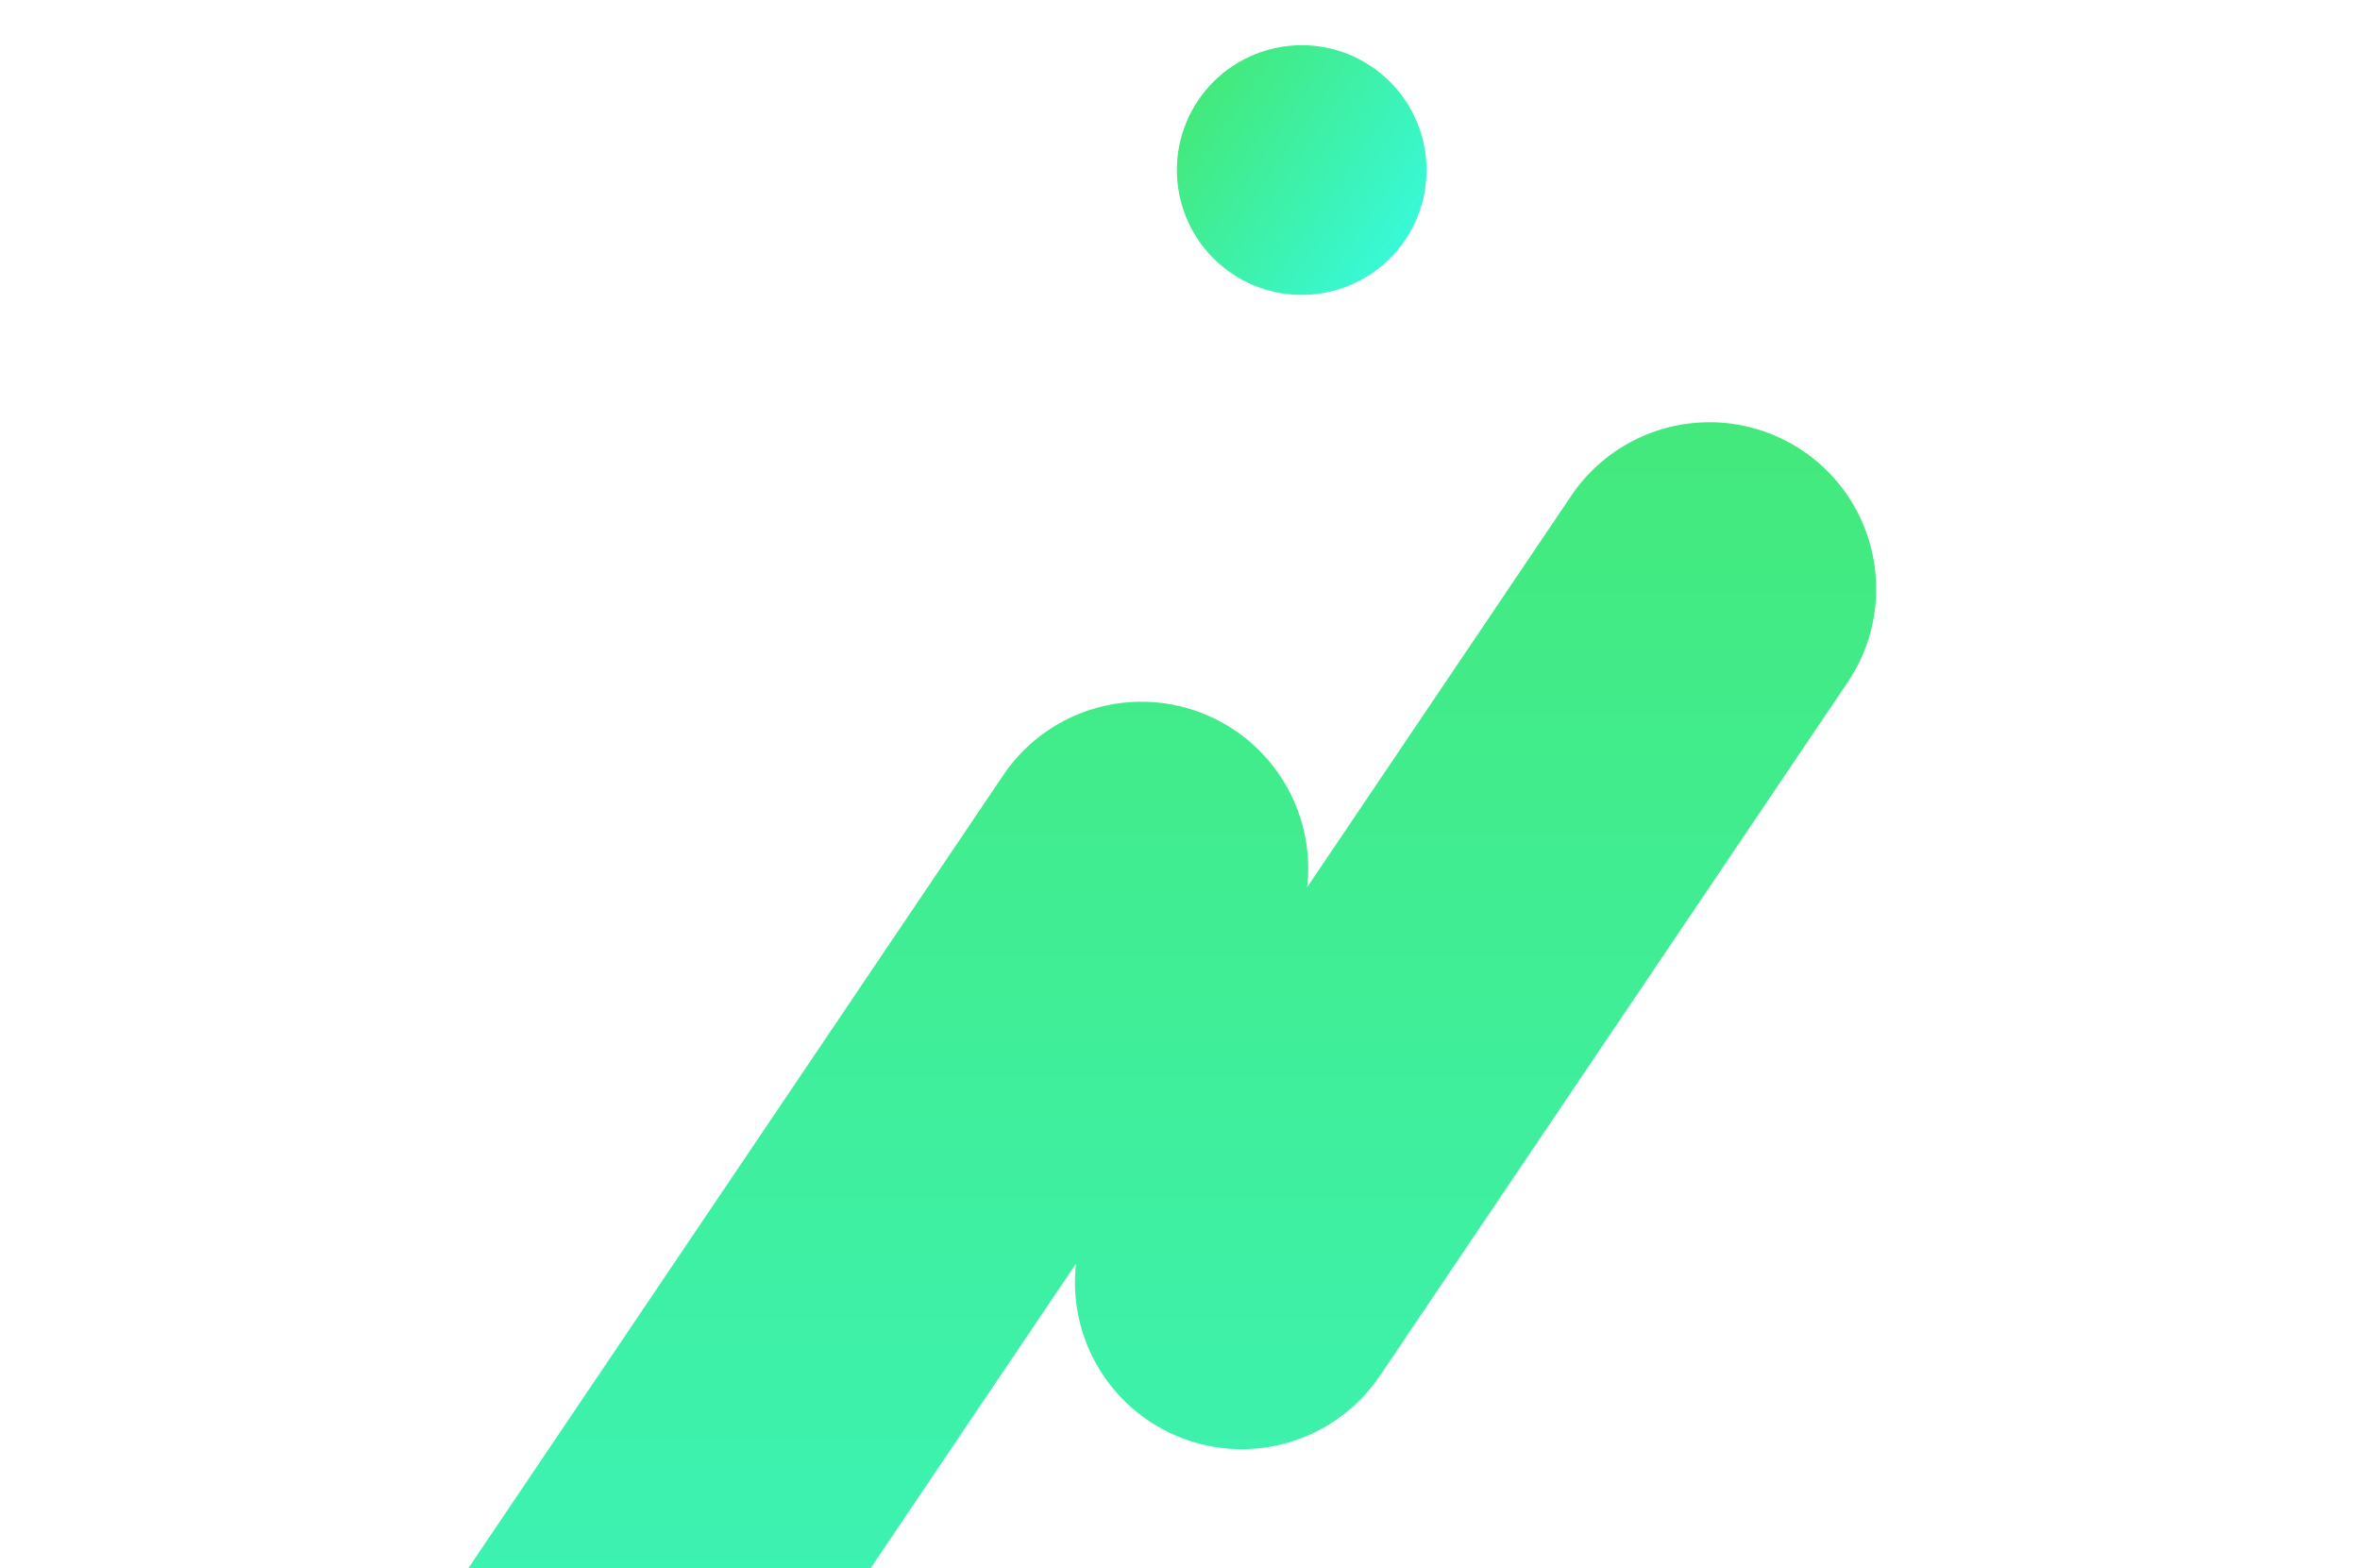 <svg xmlns="http://www.w3.org/2000/svg" width="304" height="202"><defs><linearGradient id="b" x1=".5" x2=".5" y2="1" gradientUnits="objectBoundingBox"><stop offset="0" stop-color="#43e97b"/><stop offset="1" stop-color="#38f9d7"/></linearGradient><clipPath id="a"><path data-name="長方形 27802" transform="translate(0 4758)" fill="#fff" stroke="#707070" d="M0 0h304v202H0z"/></clipPath></defs><g data-name="マスクグループ 11660" transform="translate(0 -4758)" clip-path="url(#a)"><g data-name="グループ 68752" transform="translate(-19.6 4129.574)" fill="url(#b)"><circle data-name="楕円形 417" cx="16.08" cy="16.08" r="16.08" transform="rotate(-56 698.107 172.217)"/><path data-name="合体 45" d="M42.469 924.378a21.476 21.476 0 01-5.8-29.814L148.83 728.285a21.48 21.48 0 0139.148 14.437l34.09-50.541a21.477 21.477 0 0135.61 24.019l-60.321 89.429a21.48 21.48 0 01-39.149-14.435L72.284 918.583a21.471 21.471 0 01-29.815 5.8z"/></g></g></svg>